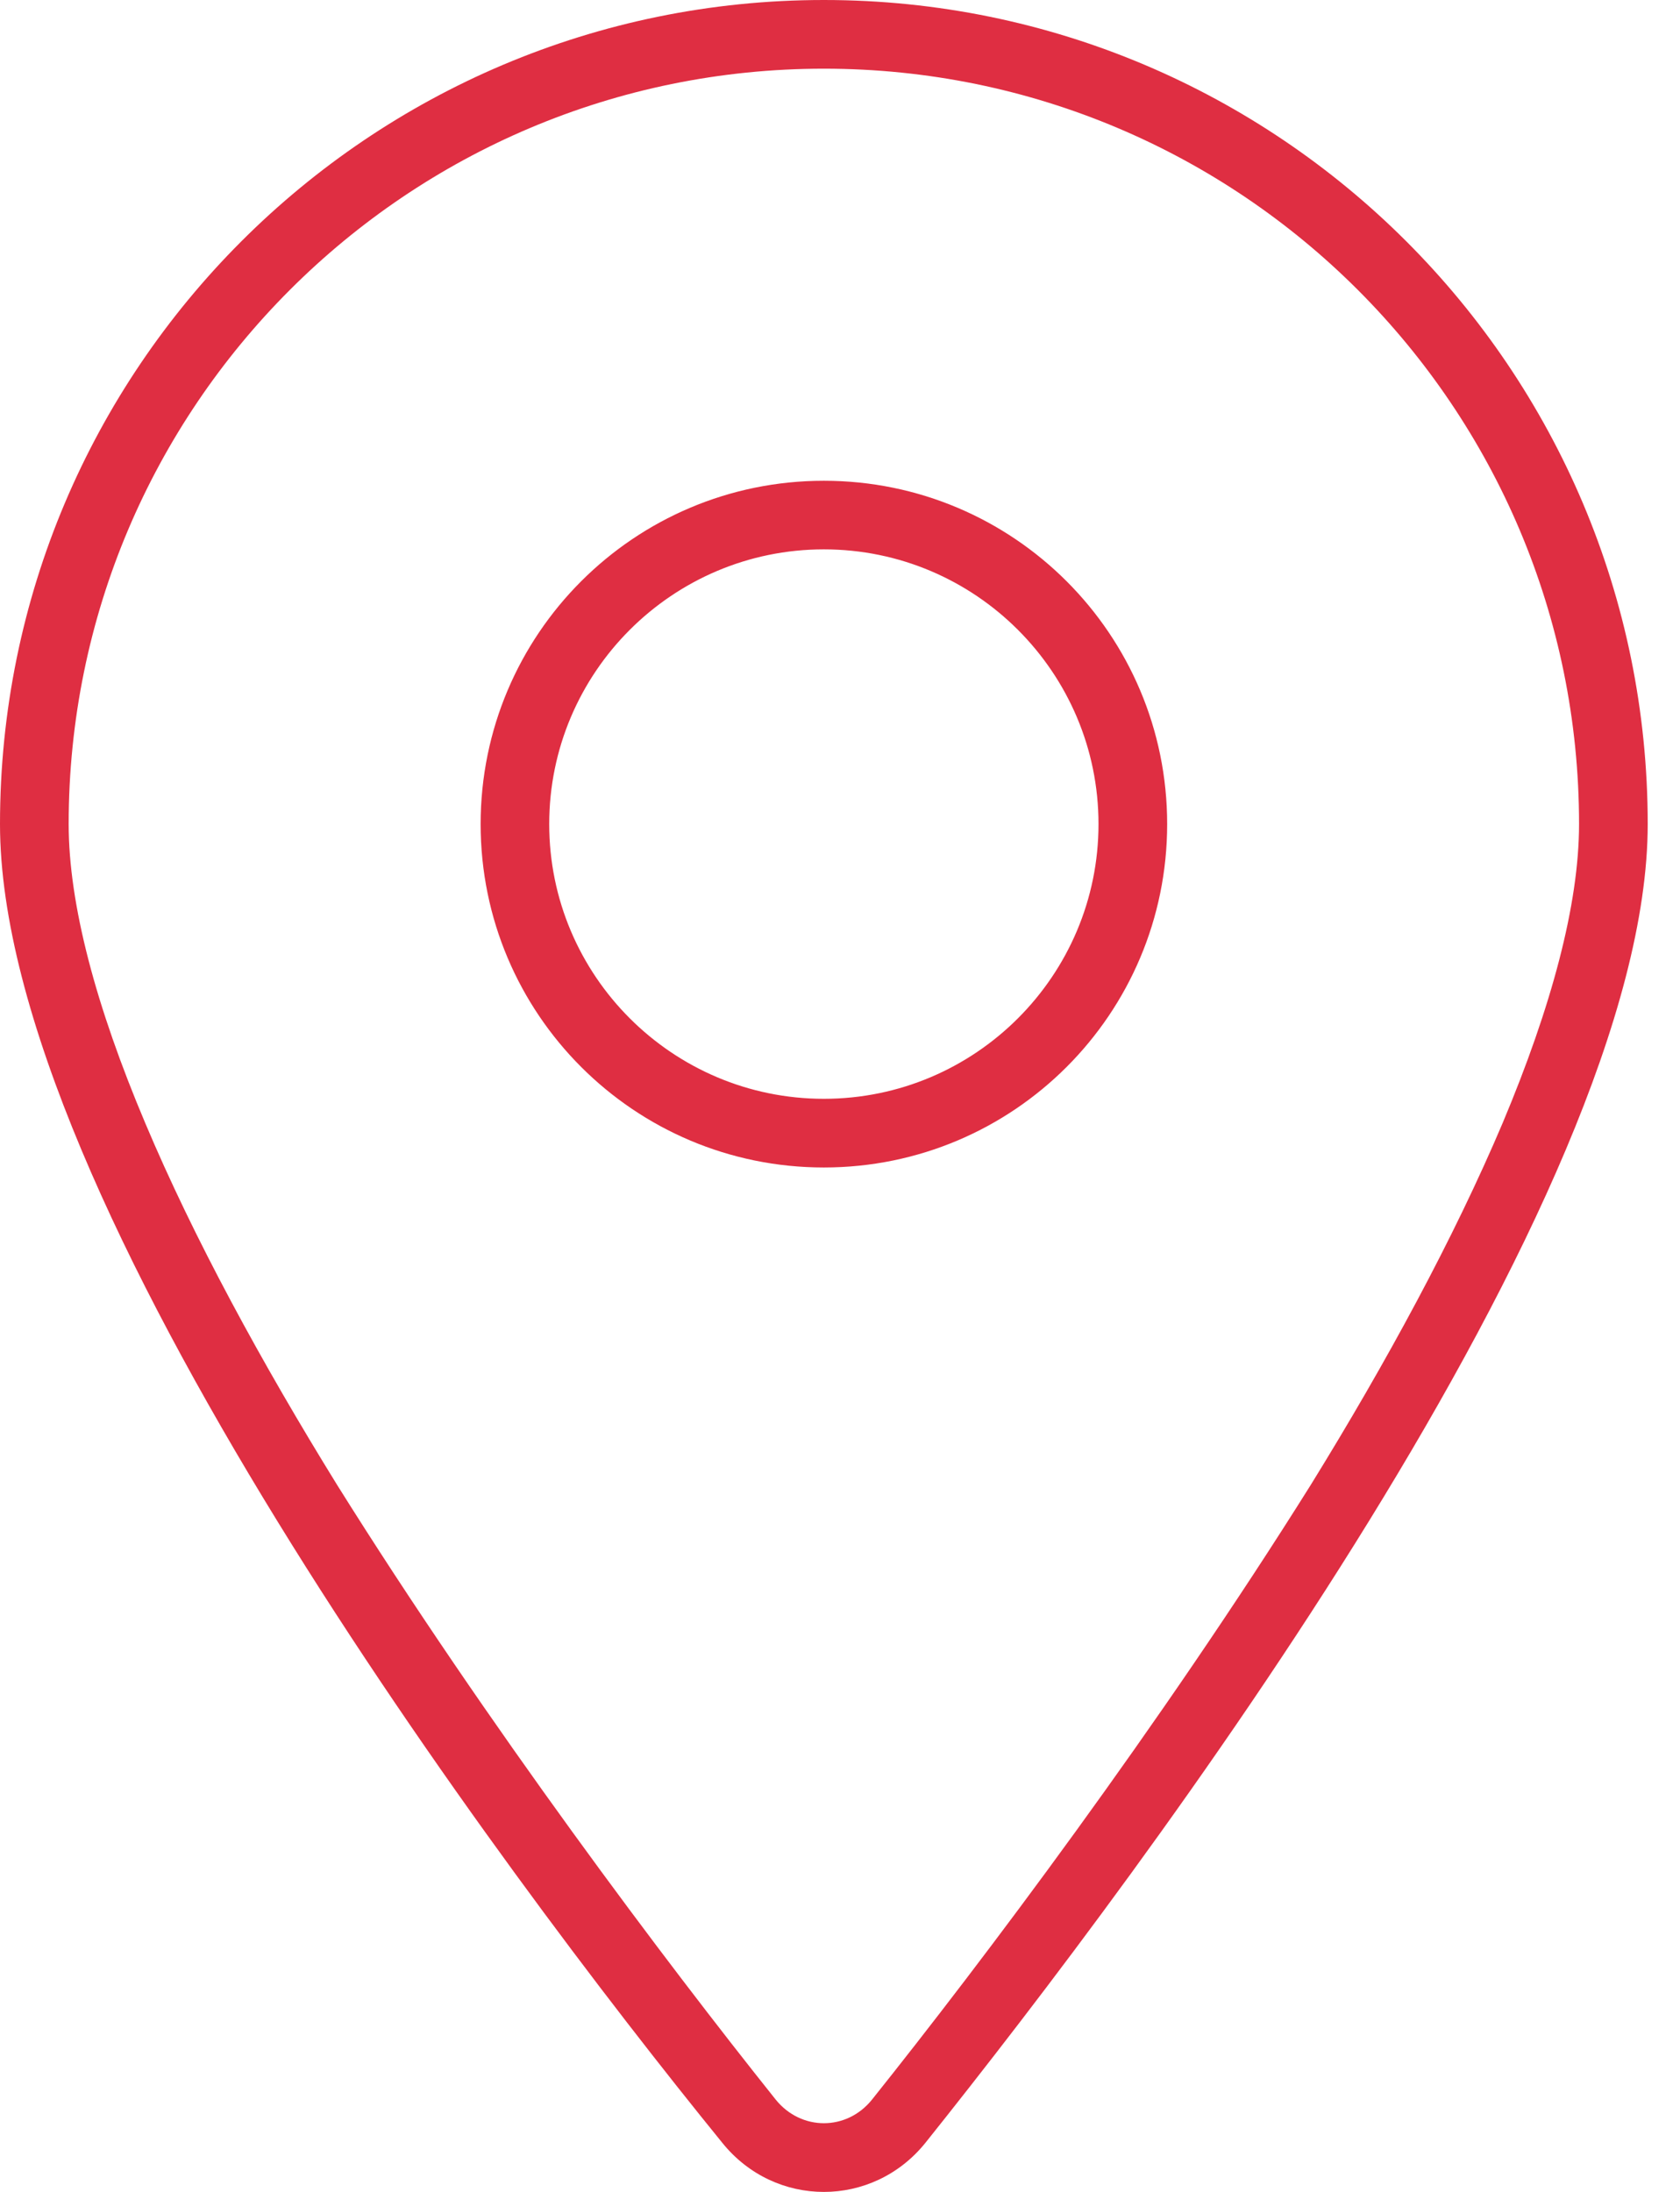 <?xml version="1.0" encoding="UTF-8"?>
<svg width="23px" height="30px" viewBox="0 0 23 30" version="1.1" xmlns="http://www.w3.org/2000/svg" xmlns:xlink="http://www.w3.org/1999/xlink">
    <title>location-dot-thin</title>
    <g id="Page-1" stroke="none" stroke-width="1" fill="none" fill-rule="evenodd">
        <g id="location-dot-thin" transform="translate(0, -0)" fill="#DF2E42" fill-rule="nonzero">
            <path d="M6.58,11.279 C6.58,8.683 8.683,6.58 11.279,6.58 C13.876,6.58 15.979,8.683 15.979,11.279 C15.979,13.876 13.876,15.979 11.279,15.979 C8.683,15.979 6.58,13.876 6.58,11.279 Z M11.279,7.519 C9.205,7.519 7.519,9.205 7.519,11.279 C7.519,13.353 9.205,15.039 11.279,15.039 C13.353,15.039 15.039,13.353 15.039,11.279 C15.039,9.205 13.353,7.519 11.279,7.519 Z M22.558,11.279 C22.558,16.414 15.685,25.554 12.671,29.326 C11.949,30.225 10.609,30.225 9.887,29.326 C6.82,25.554 0,16.414 0,11.279 C0,5.05 5.05,0 11.279,0 C17.506,0 22.558,5.05 22.558,11.279 L22.558,11.279 Z M11.279,0.94 C5.569,0.94 0.94,5.569 0.94,11.279 C0.94,12.378 1.314,13.776 1.987,15.368 C2.653,16.948 3.579,18.646 4.613,20.32 C6.679,23.622 9.123,26.864 10.621,28.738 C10.968,29.167 11.591,29.167 11.937,28.738 C13.435,26.864 15.879,23.622 17.947,20.32 C18.981,18.646 19.903,16.948 20.573,15.368 C21.242,13.776 21.618,12.378 21.618,11.279 C21.618,5.569 16.989,0.94 11.279,0.94 L11.279,0.94 Z" id="Shape"></path>
        </g>
    </g>
</svg>